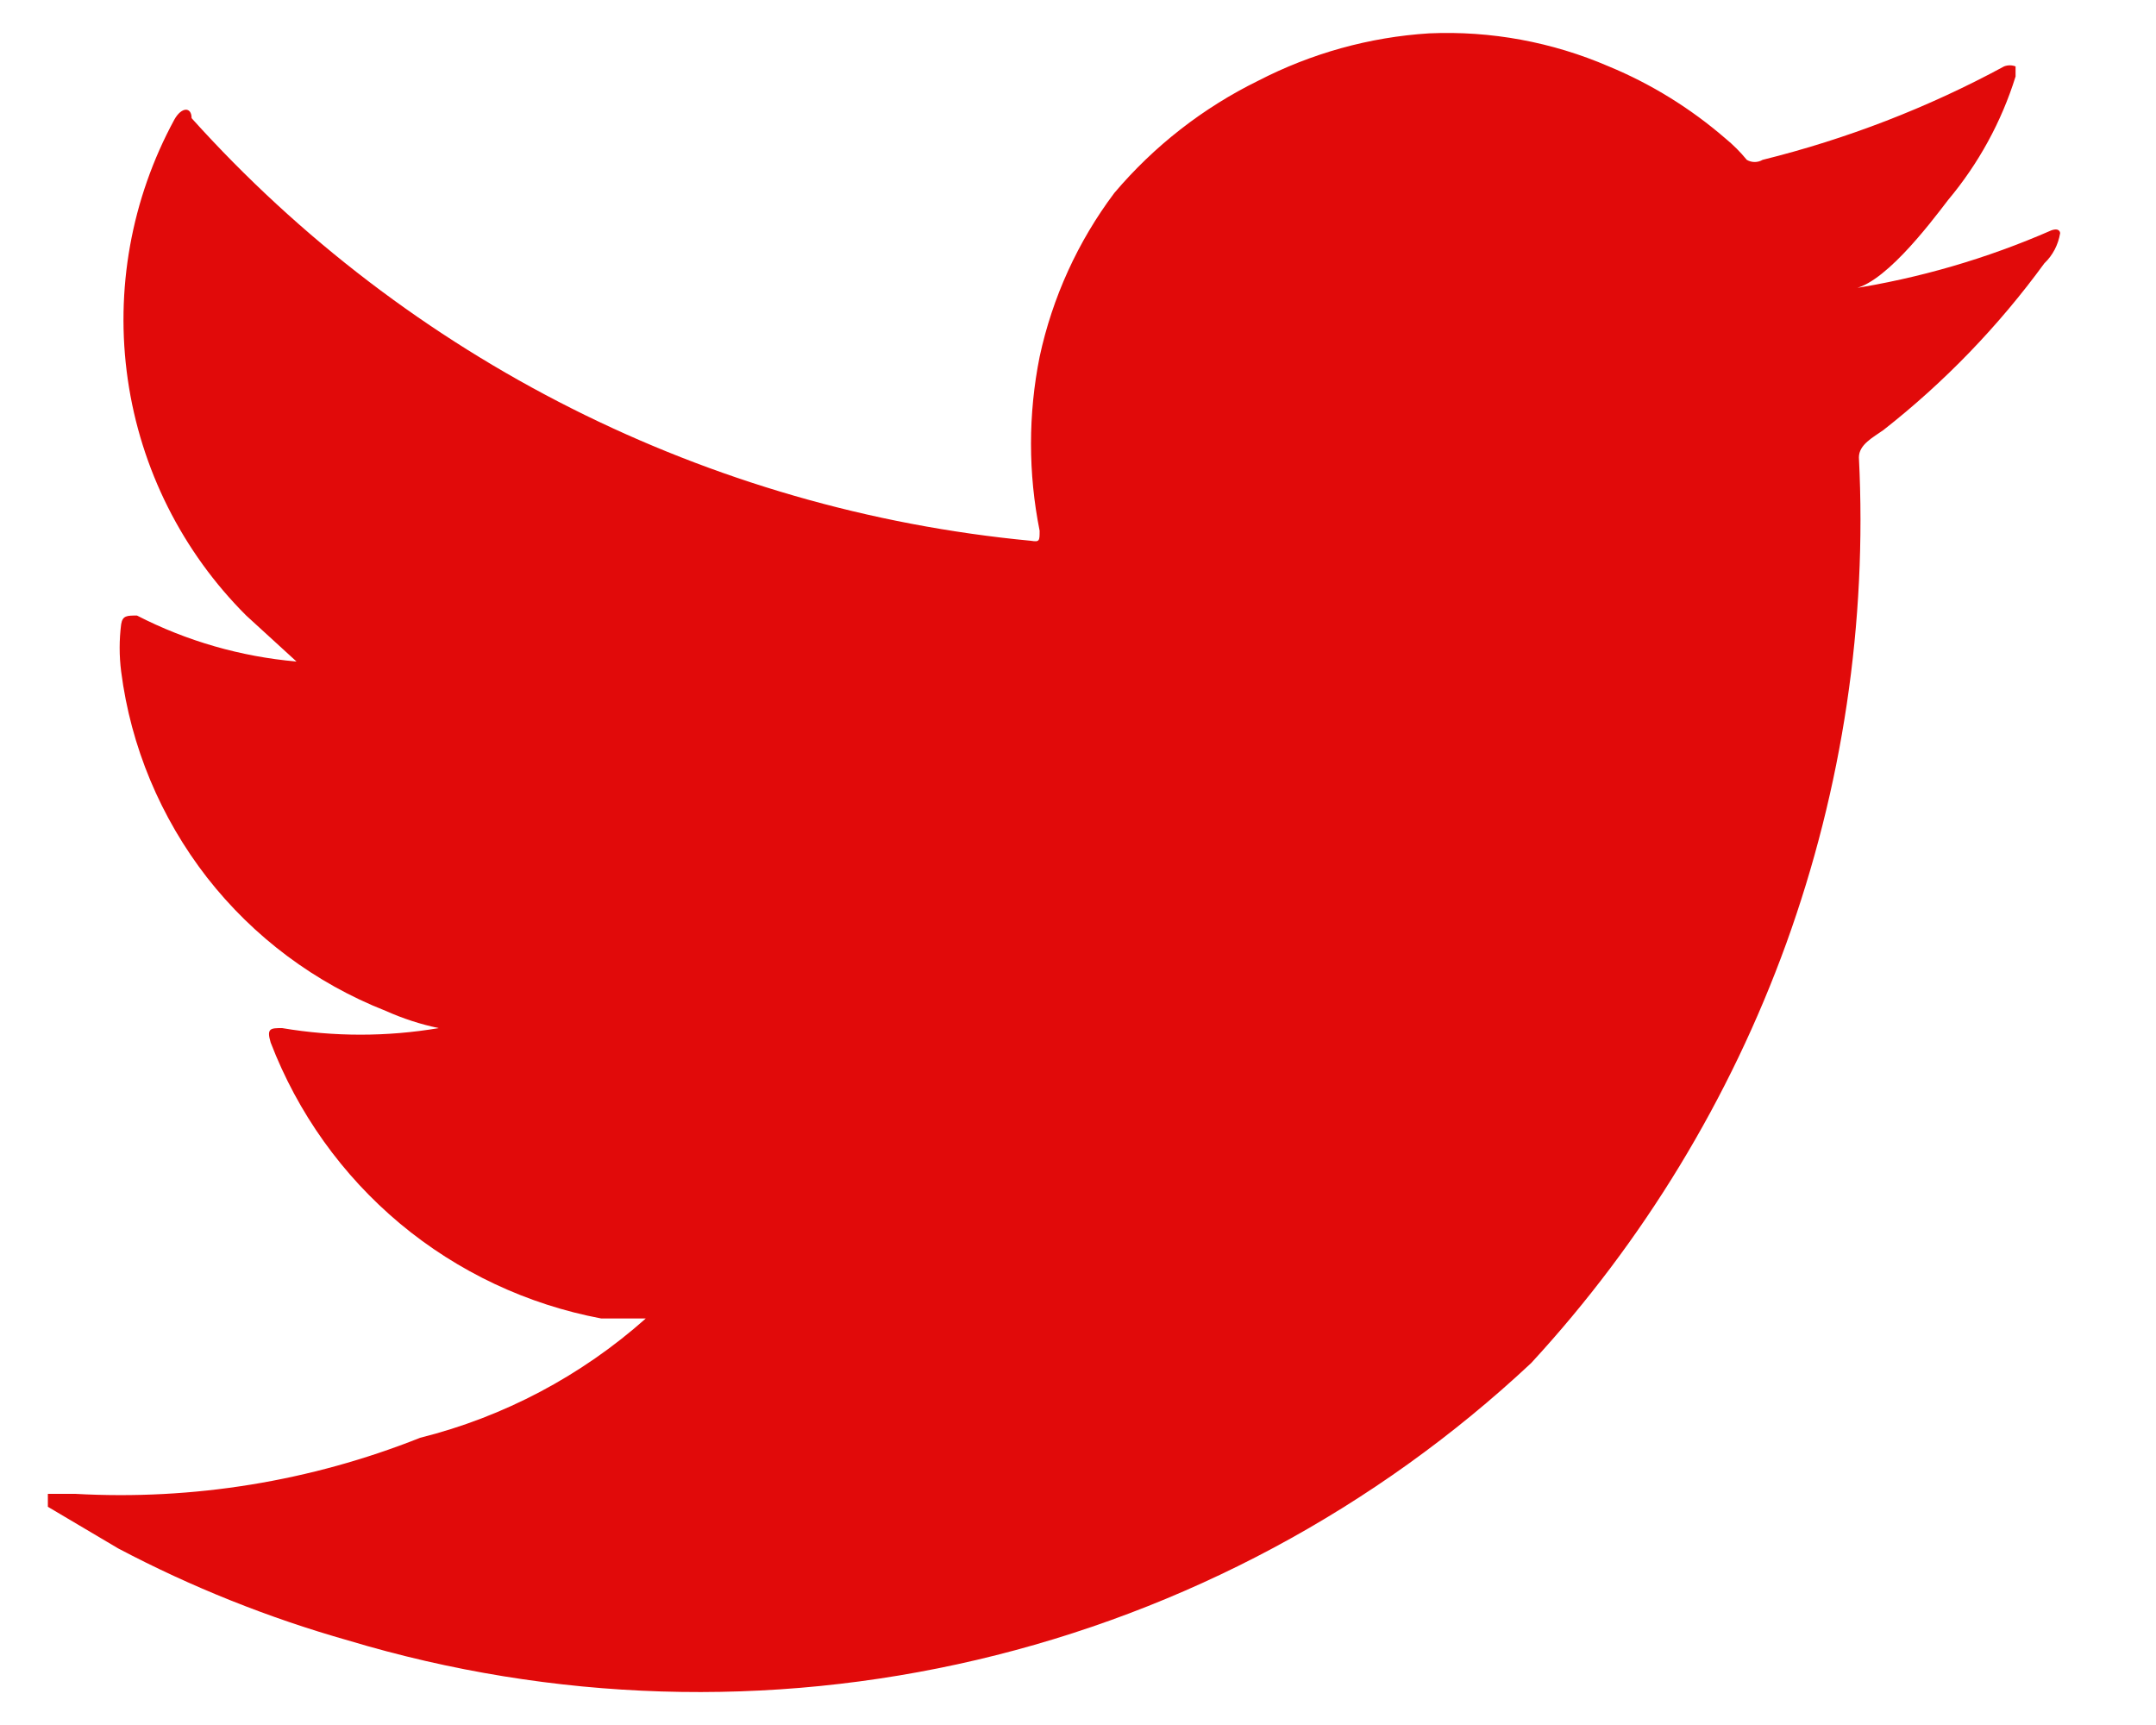 <svg xmlns="http://www.w3.org/2000/svg" width="15" height="12" viewBox="0 0 15 12" fill="none">
<path d="M14.273 1.602C13.823 1.799 13.349 1.937 12.863 2.012C13.083 2.012 13.423 1.562 13.553 1.392C13.765 1.139 13.925 0.847 14.023 0.532C14.023 0.532 14.023 0.532 14.023 0.462C13.997 0.452 13.969 0.452 13.943 0.462C13.413 0.749 12.848 0.967 12.263 1.112C12.246 1.122 12.227 1.127 12.208 1.127C12.189 1.127 12.17 1.122 12.153 1.112C12.108 1.057 12.058 1.007 12.003 0.962C11.761 0.753 11.488 0.584 11.193 0.462C10.799 0.292 10.372 0.213 9.943 0.232C9.528 0.258 9.123 0.371 8.753 0.562C8.37 0.75 8.029 1.016 7.753 1.342C7.499 1.68 7.322 2.069 7.233 2.482C7.153 2.881 7.153 3.293 7.233 3.692C7.233 3.762 7.233 3.772 7.173 3.762C4.927 3.549 2.842 2.499 1.333 0.822C1.333 0.742 1.263 0.742 1.213 0.832C0.913 1.384 0.799 2.018 0.889 2.64C0.979 3.262 1.268 3.838 1.713 4.282L2.063 4.602C1.676 4.568 1.299 4.46 0.953 4.282C0.883 4.282 0.853 4.282 0.843 4.342C0.829 4.451 0.829 4.562 0.843 4.672C0.91 5.194 1.117 5.688 1.44 6.104C1.764 6.519 2.193 6.839 2.683 7.032C2.802 7.085 2.926 7.126 3.053 7.152C2.692 7.213 2.324 7.213 1.963 7.152C1.883 7.152 1.853 7.152 1.883 7.252C2.071 7.742 2.38 8.175 2.783 8.512C3.186 8.848 3.668 9.075 4.183 9.172C4.283 9.172 4.383 9.172 4.493 9.172C4.044 9.571 3.506 9.856 2.923 10.002C2.161 10.305 1.342 10.438 0.523 10.392C0.393 10.392 0.333 10.392 0.333 10.392C0.333 10.392 0.333 10.442 0.333 10.482L0.823 10.772C1.333 11.041 1.869 11.255 2.423 11.412C3.844 11.839 5.352 11.886 6.796 11.547C8.24 11.208 9.57 10.496 10.653 9.482C11.433 8.636 12.036 7.643 12.428 6.562C12.819 5.48 12.991 4.331 12.933 3.182C12.933 3.092 13.033 3.042 13.103 2.992C13.528 2.659 13.905 2.268 14.223 1.832C14.282 1.776 14.32 1.702 14.333 1.622C14.333 1.622 14.333 1.582 14.273 1.602Z" fill="#e10a0a"/>
</svg>